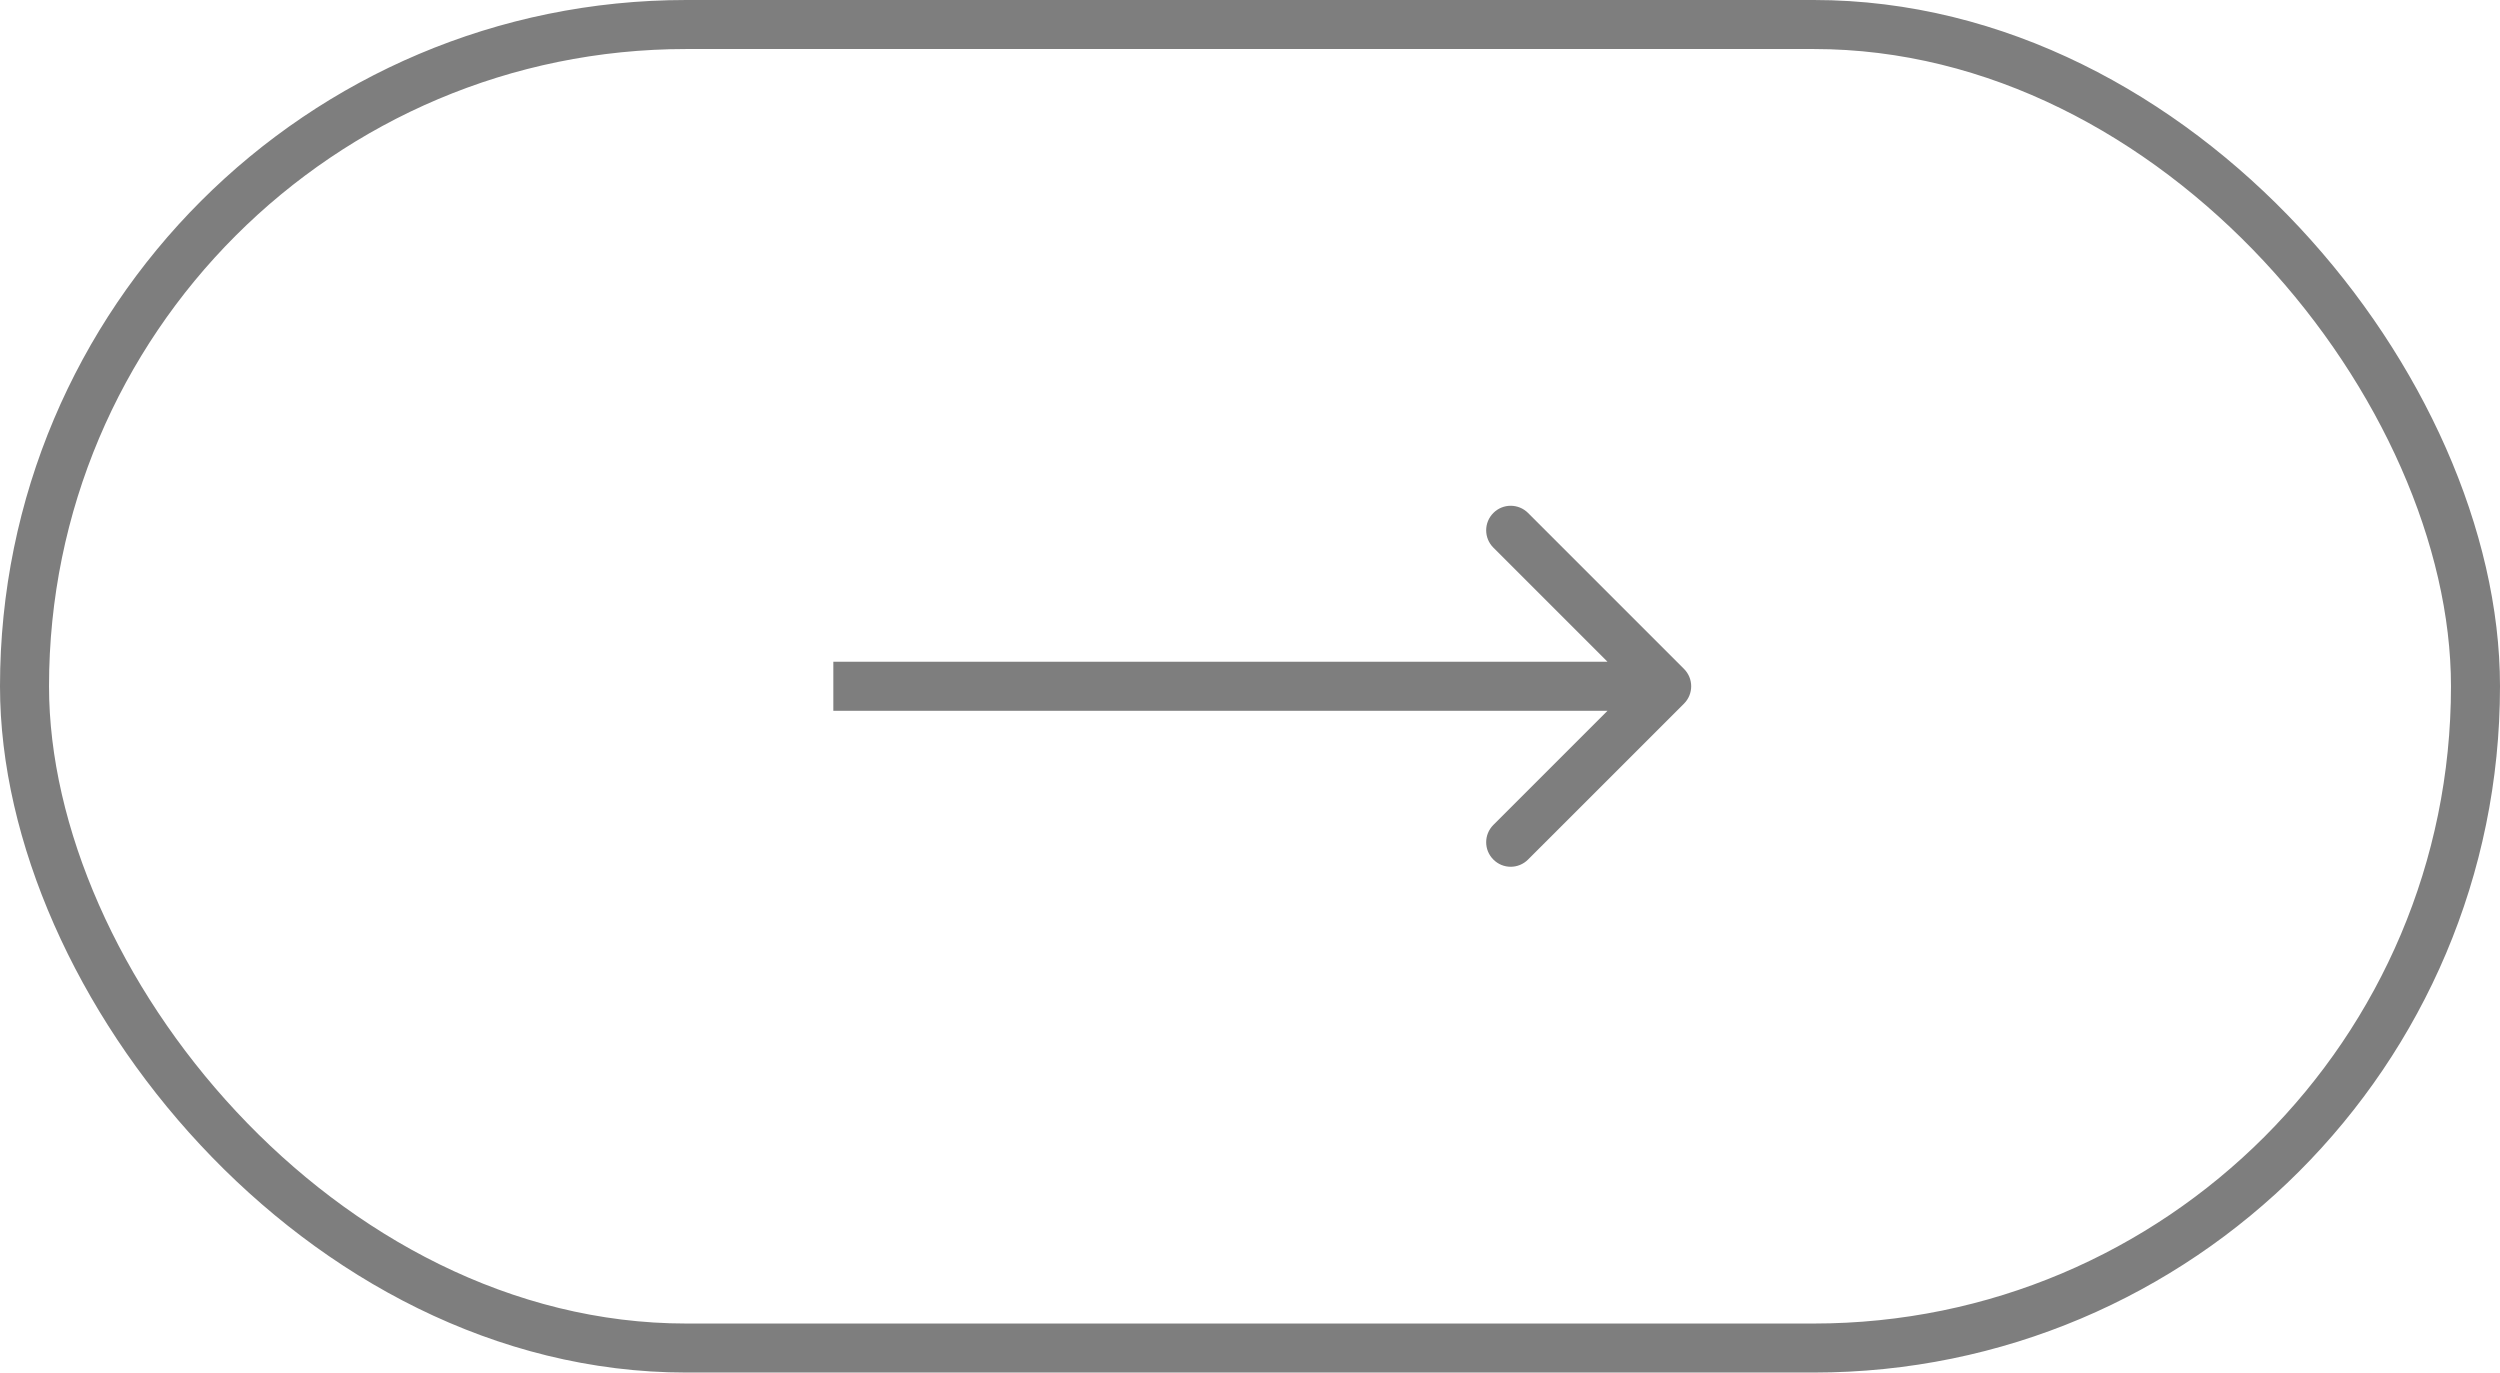 <?xml version="1.0" encoding="UTF-8"?> <svg xmlns="http://www.w3.org/2000/svg" width="51" height="28" viewBox="0 0 51 28" fill="none"> <rect x="0.5" y="0.5" width="50" height="27" rx="13.5" stroke="#7E7E7E"></rect> <path d="M34.354 13.646C34.549 13.842 34.549 14.158 34.354 14.354L31.172 17.535C30.976 17.731 30.66 17.731 30.465 17.535C30.269 17.34 30.269 17.024 30.465 16.828L33.293 14L30.465 11.172C30.269 10.976 30.269 10.66 30.465 10.464C30.66 10.269 30.976 10.269 31.172 10.464L34.354 13.646ZM17 13.5L34 13.5V14.5L17 14.5V13.5Z" fill="#7E7E7E"></path> </svg> 